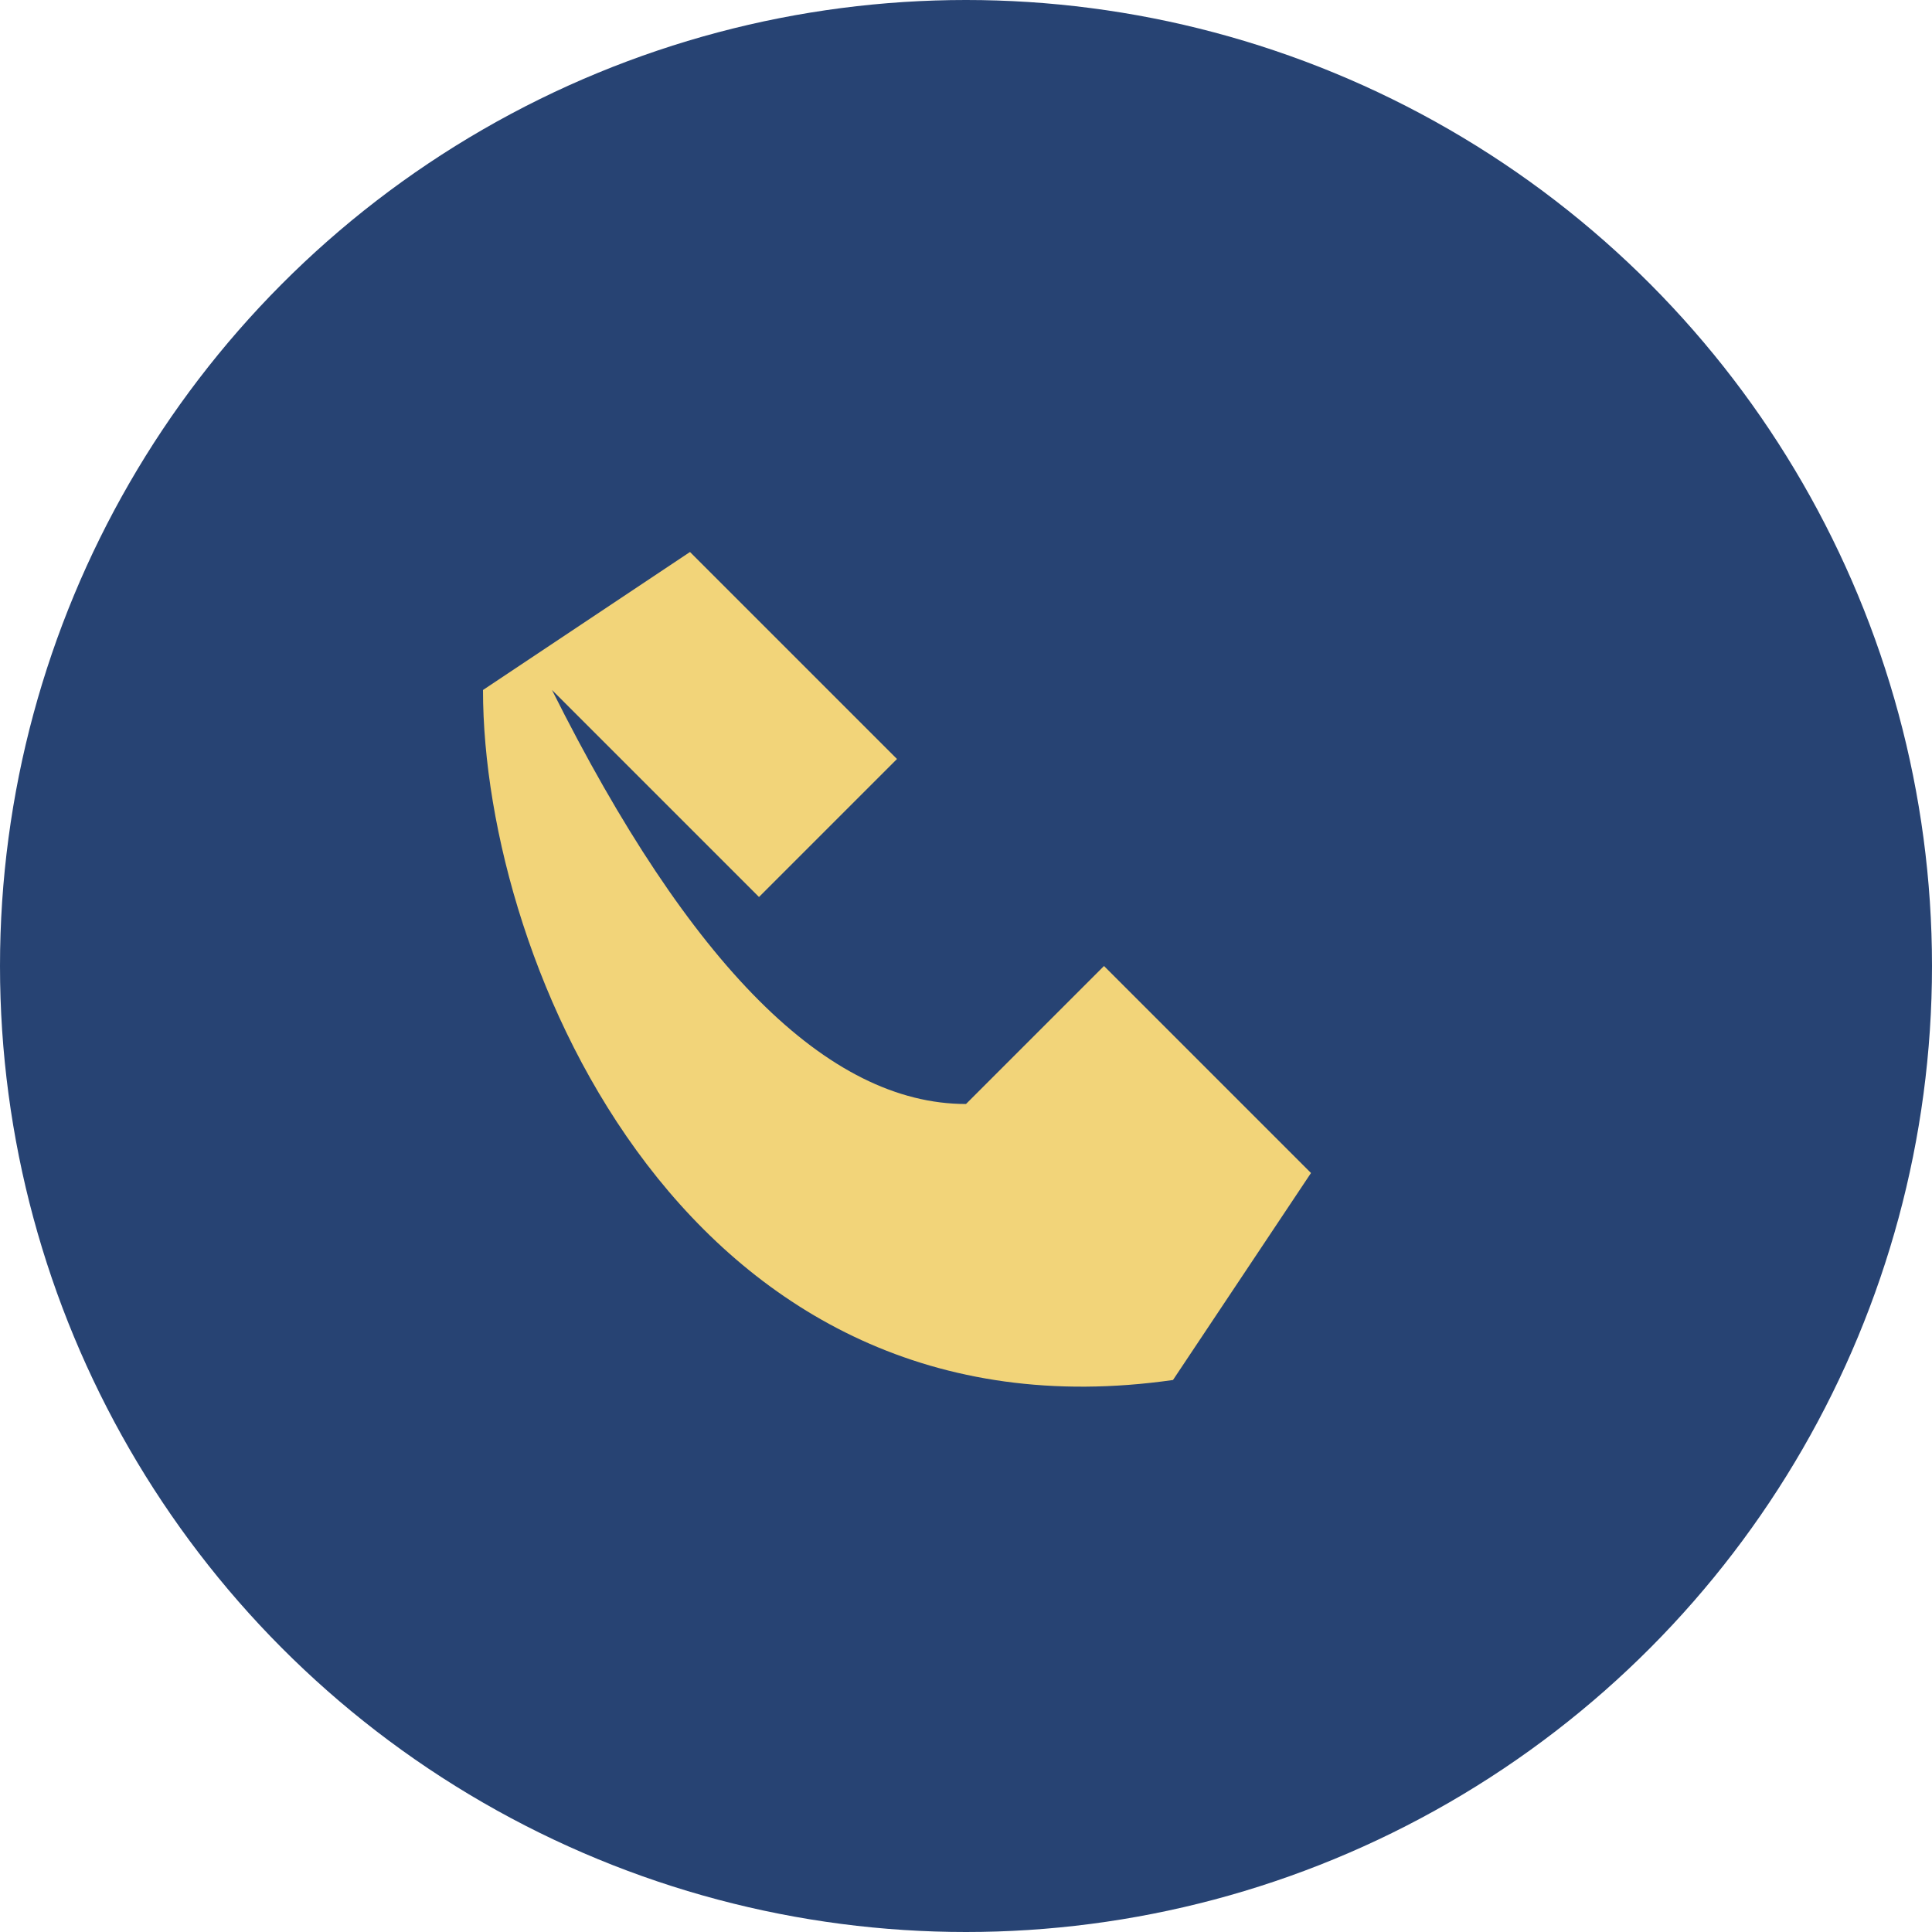 <?xml version="1.0" encoding="UTF-8"?>
<svg xmlns="http://www.w3.org/2000/svg" width="28" height="28" viewBox="0 0 28 28"><circle cx="14" cy="14" r="14" fill="#274373"/><path d="M8 10c2 4 4 6 6 6l2-2 3 3-2 3c-7 1-10-6-10-10l3-2 3 3-2 2z" fill="#F2D479"/></svg>
